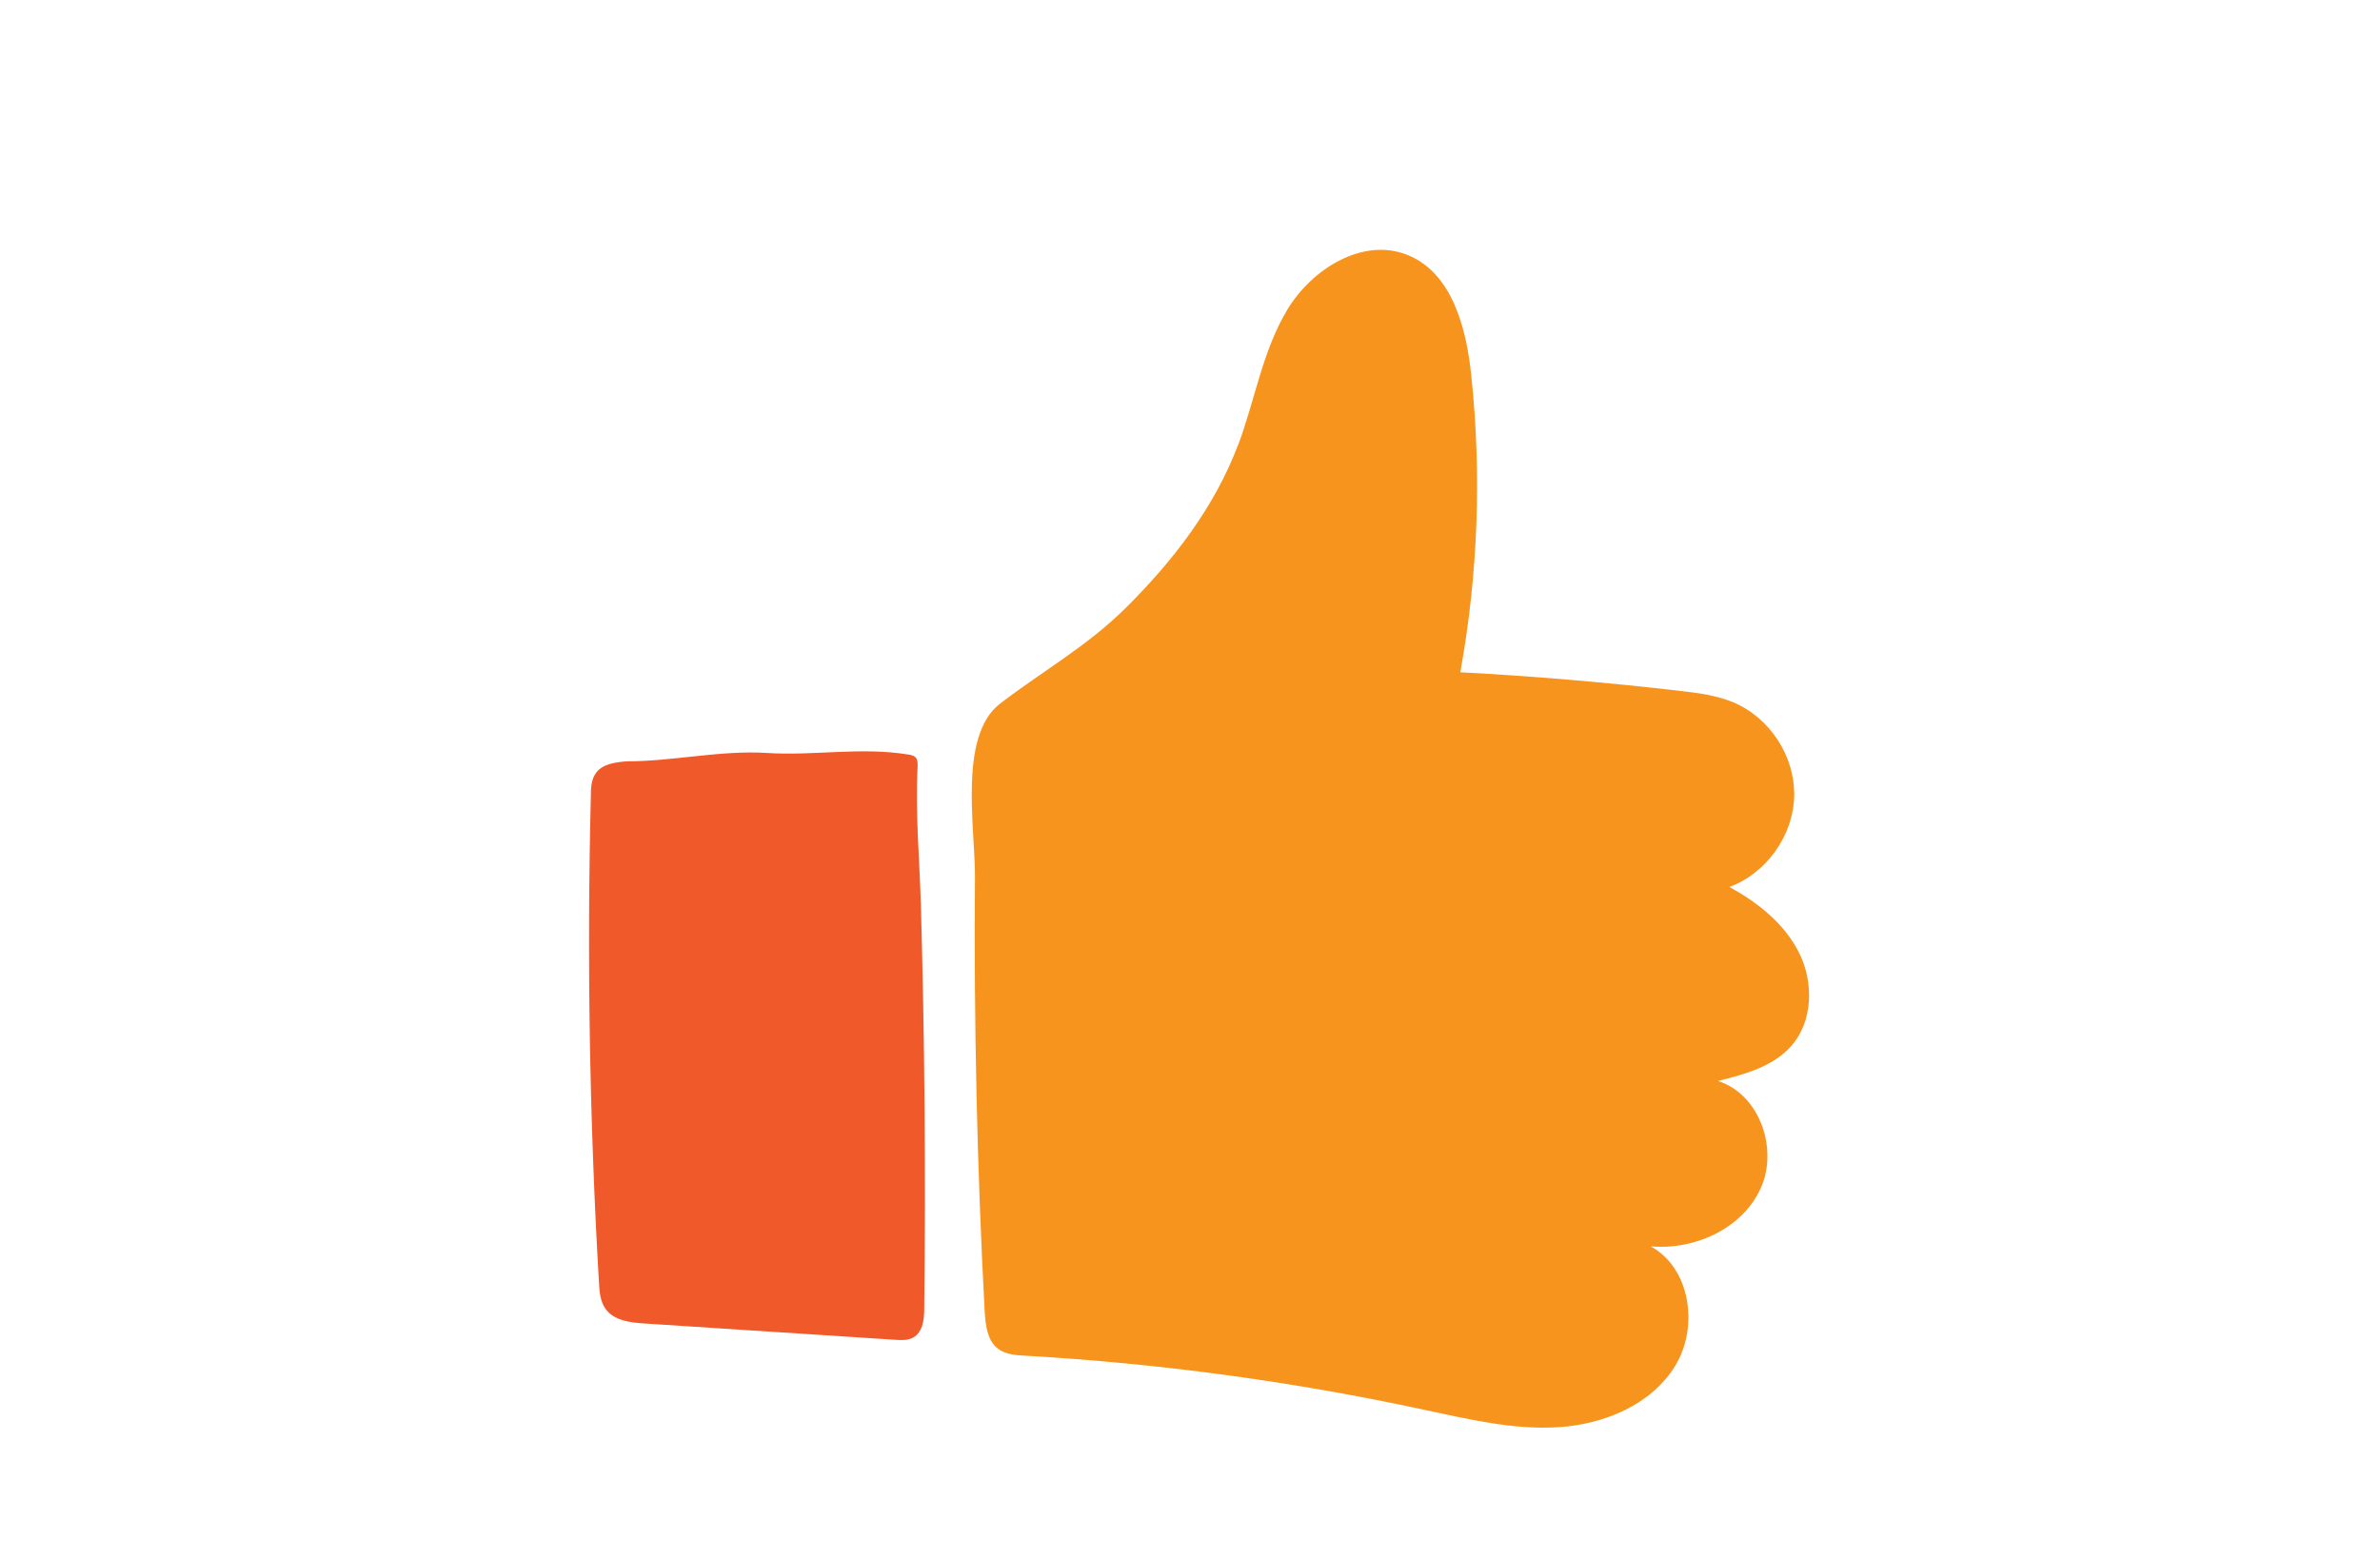 <svg width="200" height="131" viewBox="0 0 200 131" fill="none" xmlns="http://www.w3.org/2000/svg">
<g id="Group 237">
<g id="Layer_1-2">
<path id="Vector" d="M77.668 109.967C77.798 98.719 77.705 87.47 77.39 76.222C77.279 72.182 76.908 68.458 77.112 64.381C77.112 64.14 77.112 63.899 76.982 63.714C76.834 63.51 76.556 63.455 76.297 63.417C72.294 62.769 68.403 63.547 64.437 63.288C60.527 63.047 56.599 63.992 52.689 63.992C51.744 64.066 50.65 64.196 50.094 64.956C49.687 65.493 49.65 66.216 49.65 66.901C49.316 80.558 49.538 94.216 50.335 107.836C50.372 108.595 50.446 109.411 50.891 110.022C51.595 111.004 52.967 111.171 54.171 111.245C61.194 111.709 68.217 112.153 75.241 112.617C75.759 112.654 76.315 112.672 76.76 112.413C77.557 111.949 77.668 110.875 77.668 109.948V109.967Z" fill="#F05A2B"/>
<path id="Vector_2" d="M104.056 37.382C105.464 33.602 106.094 29.506 108.17 26.041C110.245 22.594 114.526 19.926 118.269 21.427C122.031 22.928 123.235 27.598 123.643 31.619C124.514 39.902 124.199 48.296 122.716 56.506C128.905 56.839 135.076 57.358 141.247 58.081C142.748 58.248 144.249 58.451 145.639 59.026C148.715 60.304 150.846 63.566 150.772 66.901C150.698 70.237 148.437 73.406 145.324 74.555C147.751 75.87 150.012 77.686 151.216 80.151C152.421 82.615 152.347 85.858 150.531 87.915C148.993 89.657 146.602 90.306 144.36 90.862C147.881 91.955 149.493 96.625 147.918 99.96C146.361 103.296 142.377 105.093 138.708 104.76C142.062 106.576 142.766 111.523 140.784 114.785C138.801 118.046 134.854 119.695 131.055 119.955C127.256 120.214 123.476 119.306 119.733 118.509C108.67 116.119 97.422 114.599 86.136 113.951C85.34 113.914 84.506 113.84 83.876 113.376C82.949 112.672 82.82 111.375 82.745 110.226C82.097 98.07 81.837 85.914 81.93 73.739C81.967 69.718 80.503 61.88 84.024 59.156C87.582 56.413 91.325 54.356 94.642 51.057C98.589 47.129 102.054 42.645 104.037 37.4L104.056 37.382Z" fill="#F7941D"/>
</g>
</g>
</svg>
